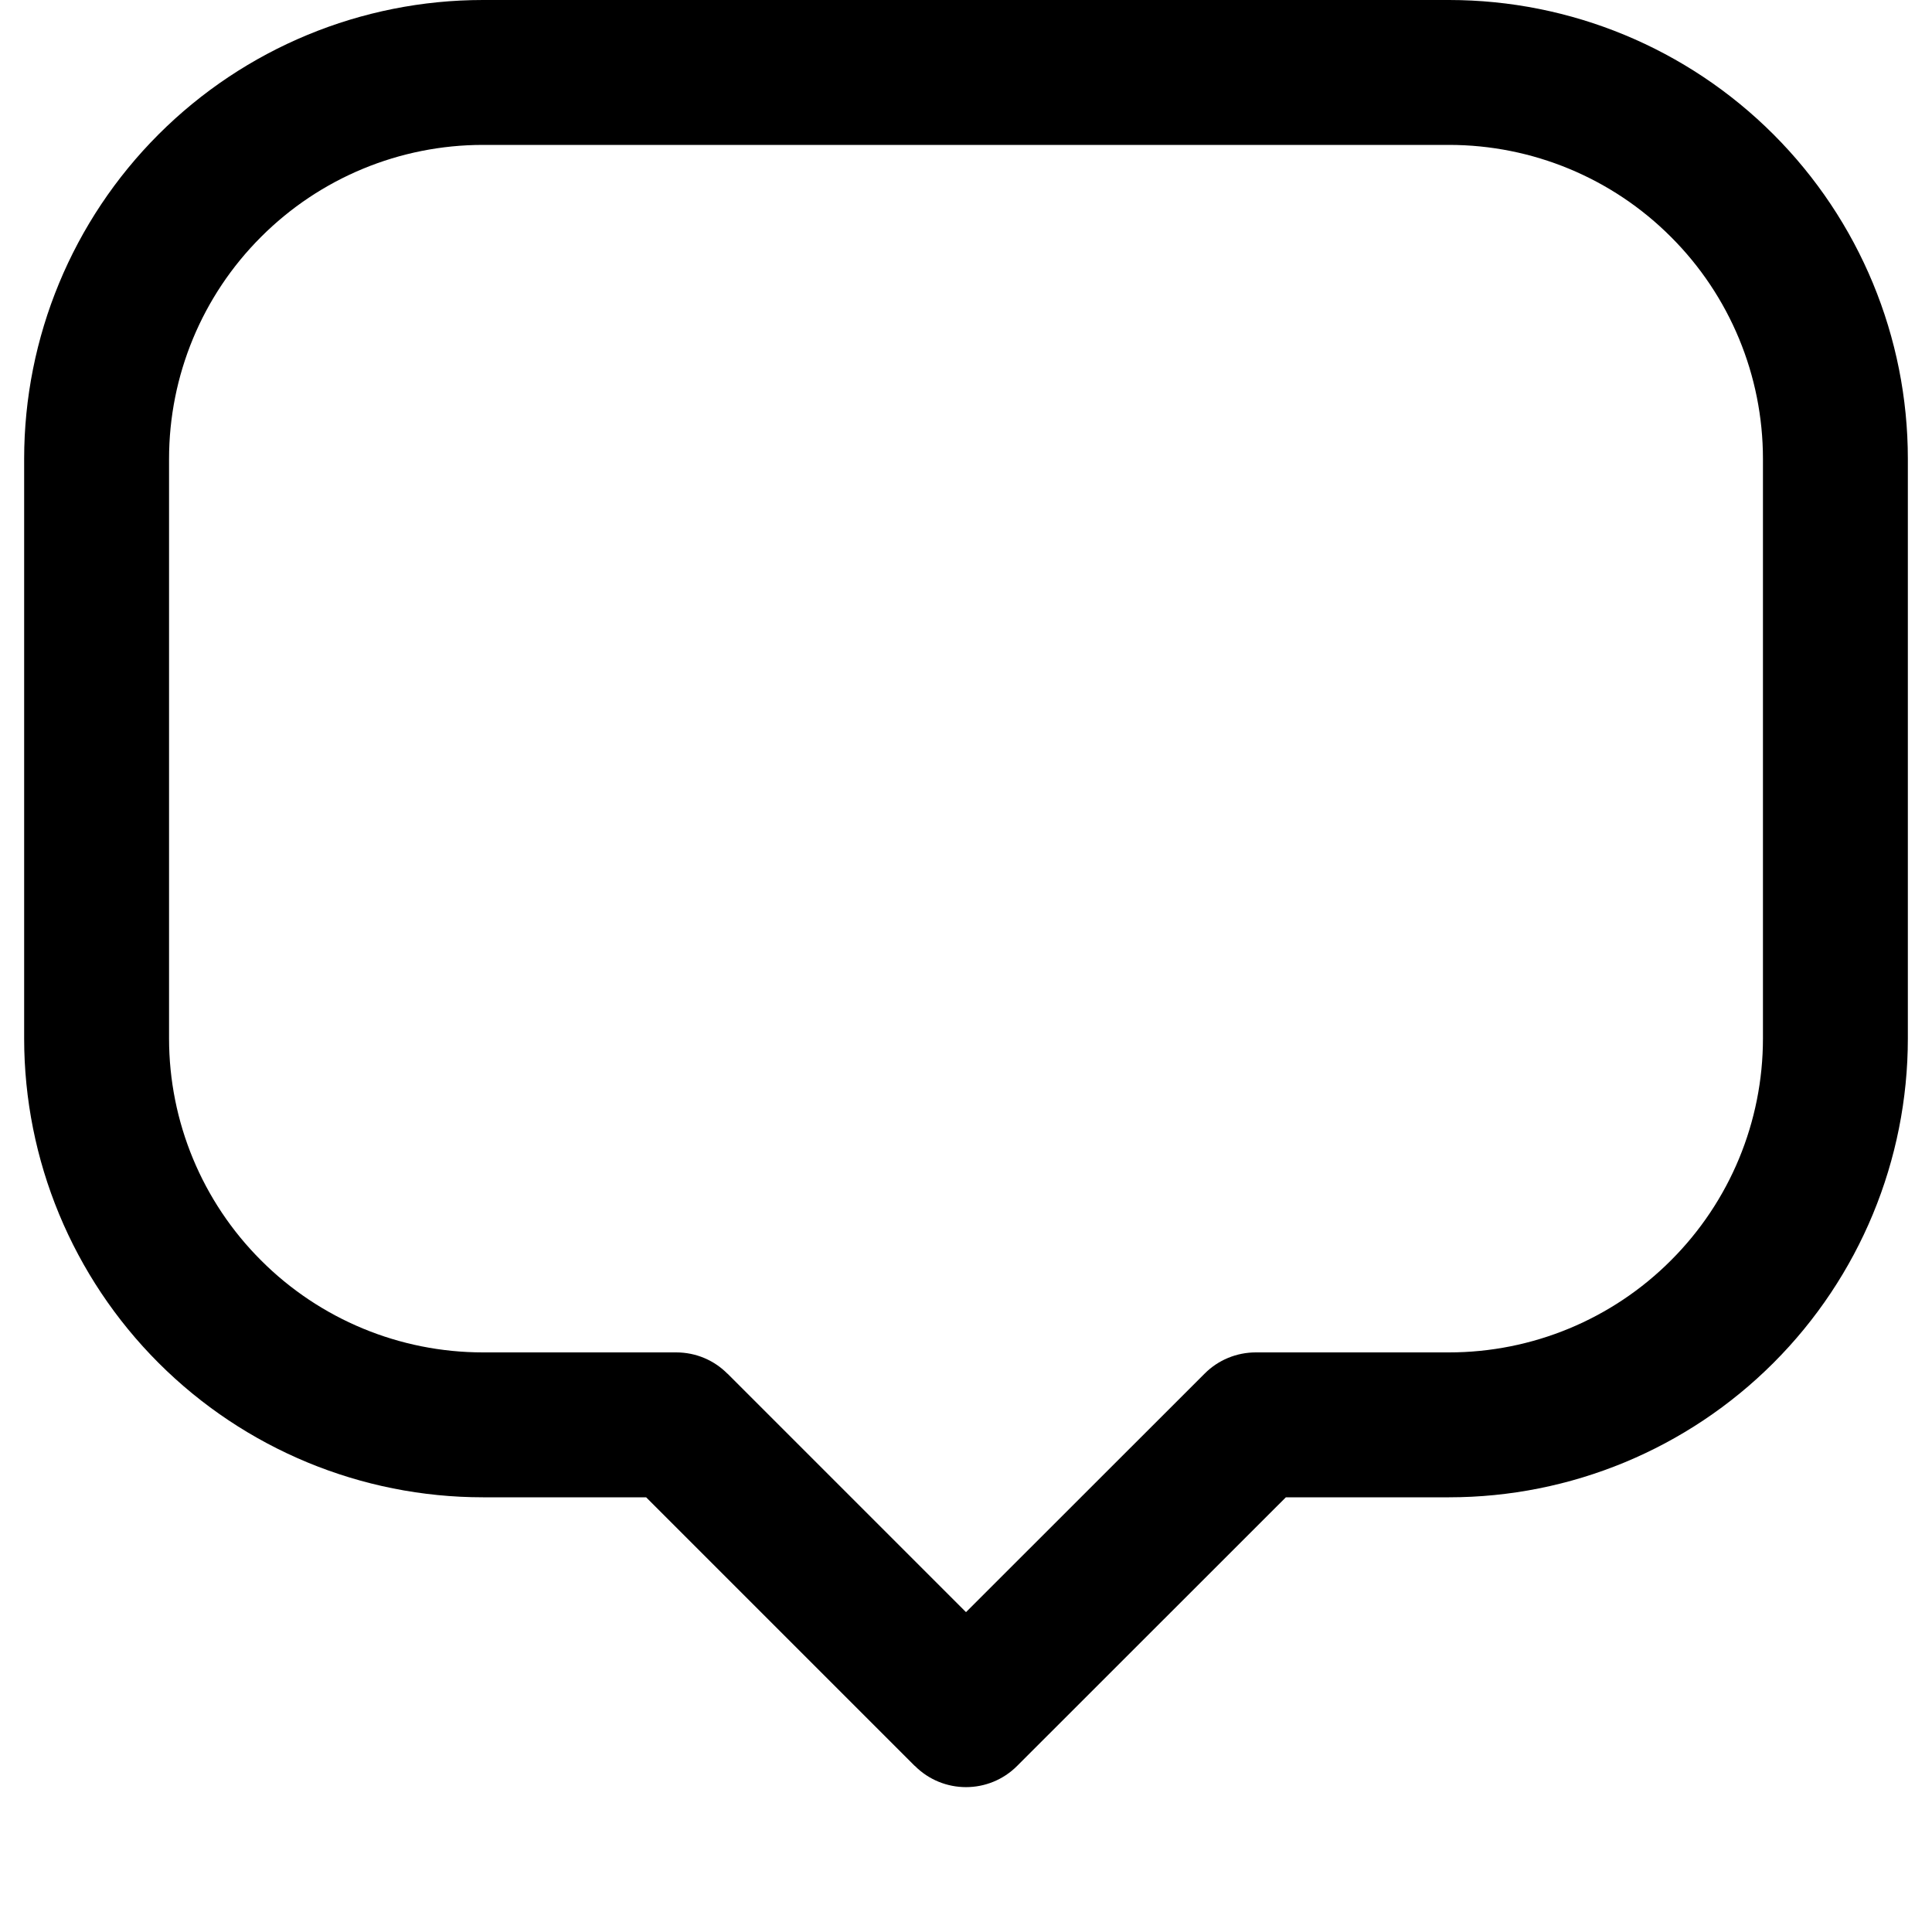 <svg class="PostFooter__comments-icon-new" viewBox="0 0 16 16" xmlns="http://www.w3.org/2000/svg">
    <path clip-rule="evenodd" d="M4 0C2.992 0 2.026 0.4 1.313 1.113C0.6 1.826 0.2 2.792 0.2 3.8V8.6C0.2 9.608 0.6 10.574 1.313 11.287C2.026 12 2.992 12.4 4 12.4H5.351L7.575 14.624C7.575 14.624 7.576 14.624 7.576 14.624C7.81 14.859 8.19 14.859 8.424 14.624L10.649 12.4H12C13.008 12.4 13.974 12 14.687 11.287C15.4 10.574 15.8 9.608 15.8 8.6V3.8C15.8 2.792 15.4 1.826 14.687 1.113C13.974 0.4 13.008 0 12 0H4ZM8 13.351L9.976 11.376C10.088 11.263 10.241 11.2 10.4 11.2H12C12.69 11.2 13.351 10.926 13.838 10.438C14.326 9.951 14.6 9.29 14.6 8.6V3.8C14.6 3.11 14.326 2.449 13.838 1.962C13.351 1.474 12.69 1.2 12 1.2H4C3.31 1.2 2.649 1.474 2.162 1.962C1.674 2.449 1.4 3.11 1.4 3.8V8.6C1.4 9.29 1.674 9.951 2.162 10.438C2.649 10.926 3.31 11.2 4 11.2H5.6C5.766 11.2 5.916 11.267 6.024 11.376C6.024 11.376 6.024 11.376 6.025 11.376L8 13.351Z" fill="inherit" fill-rule="evenodd"></path>
</svg>

